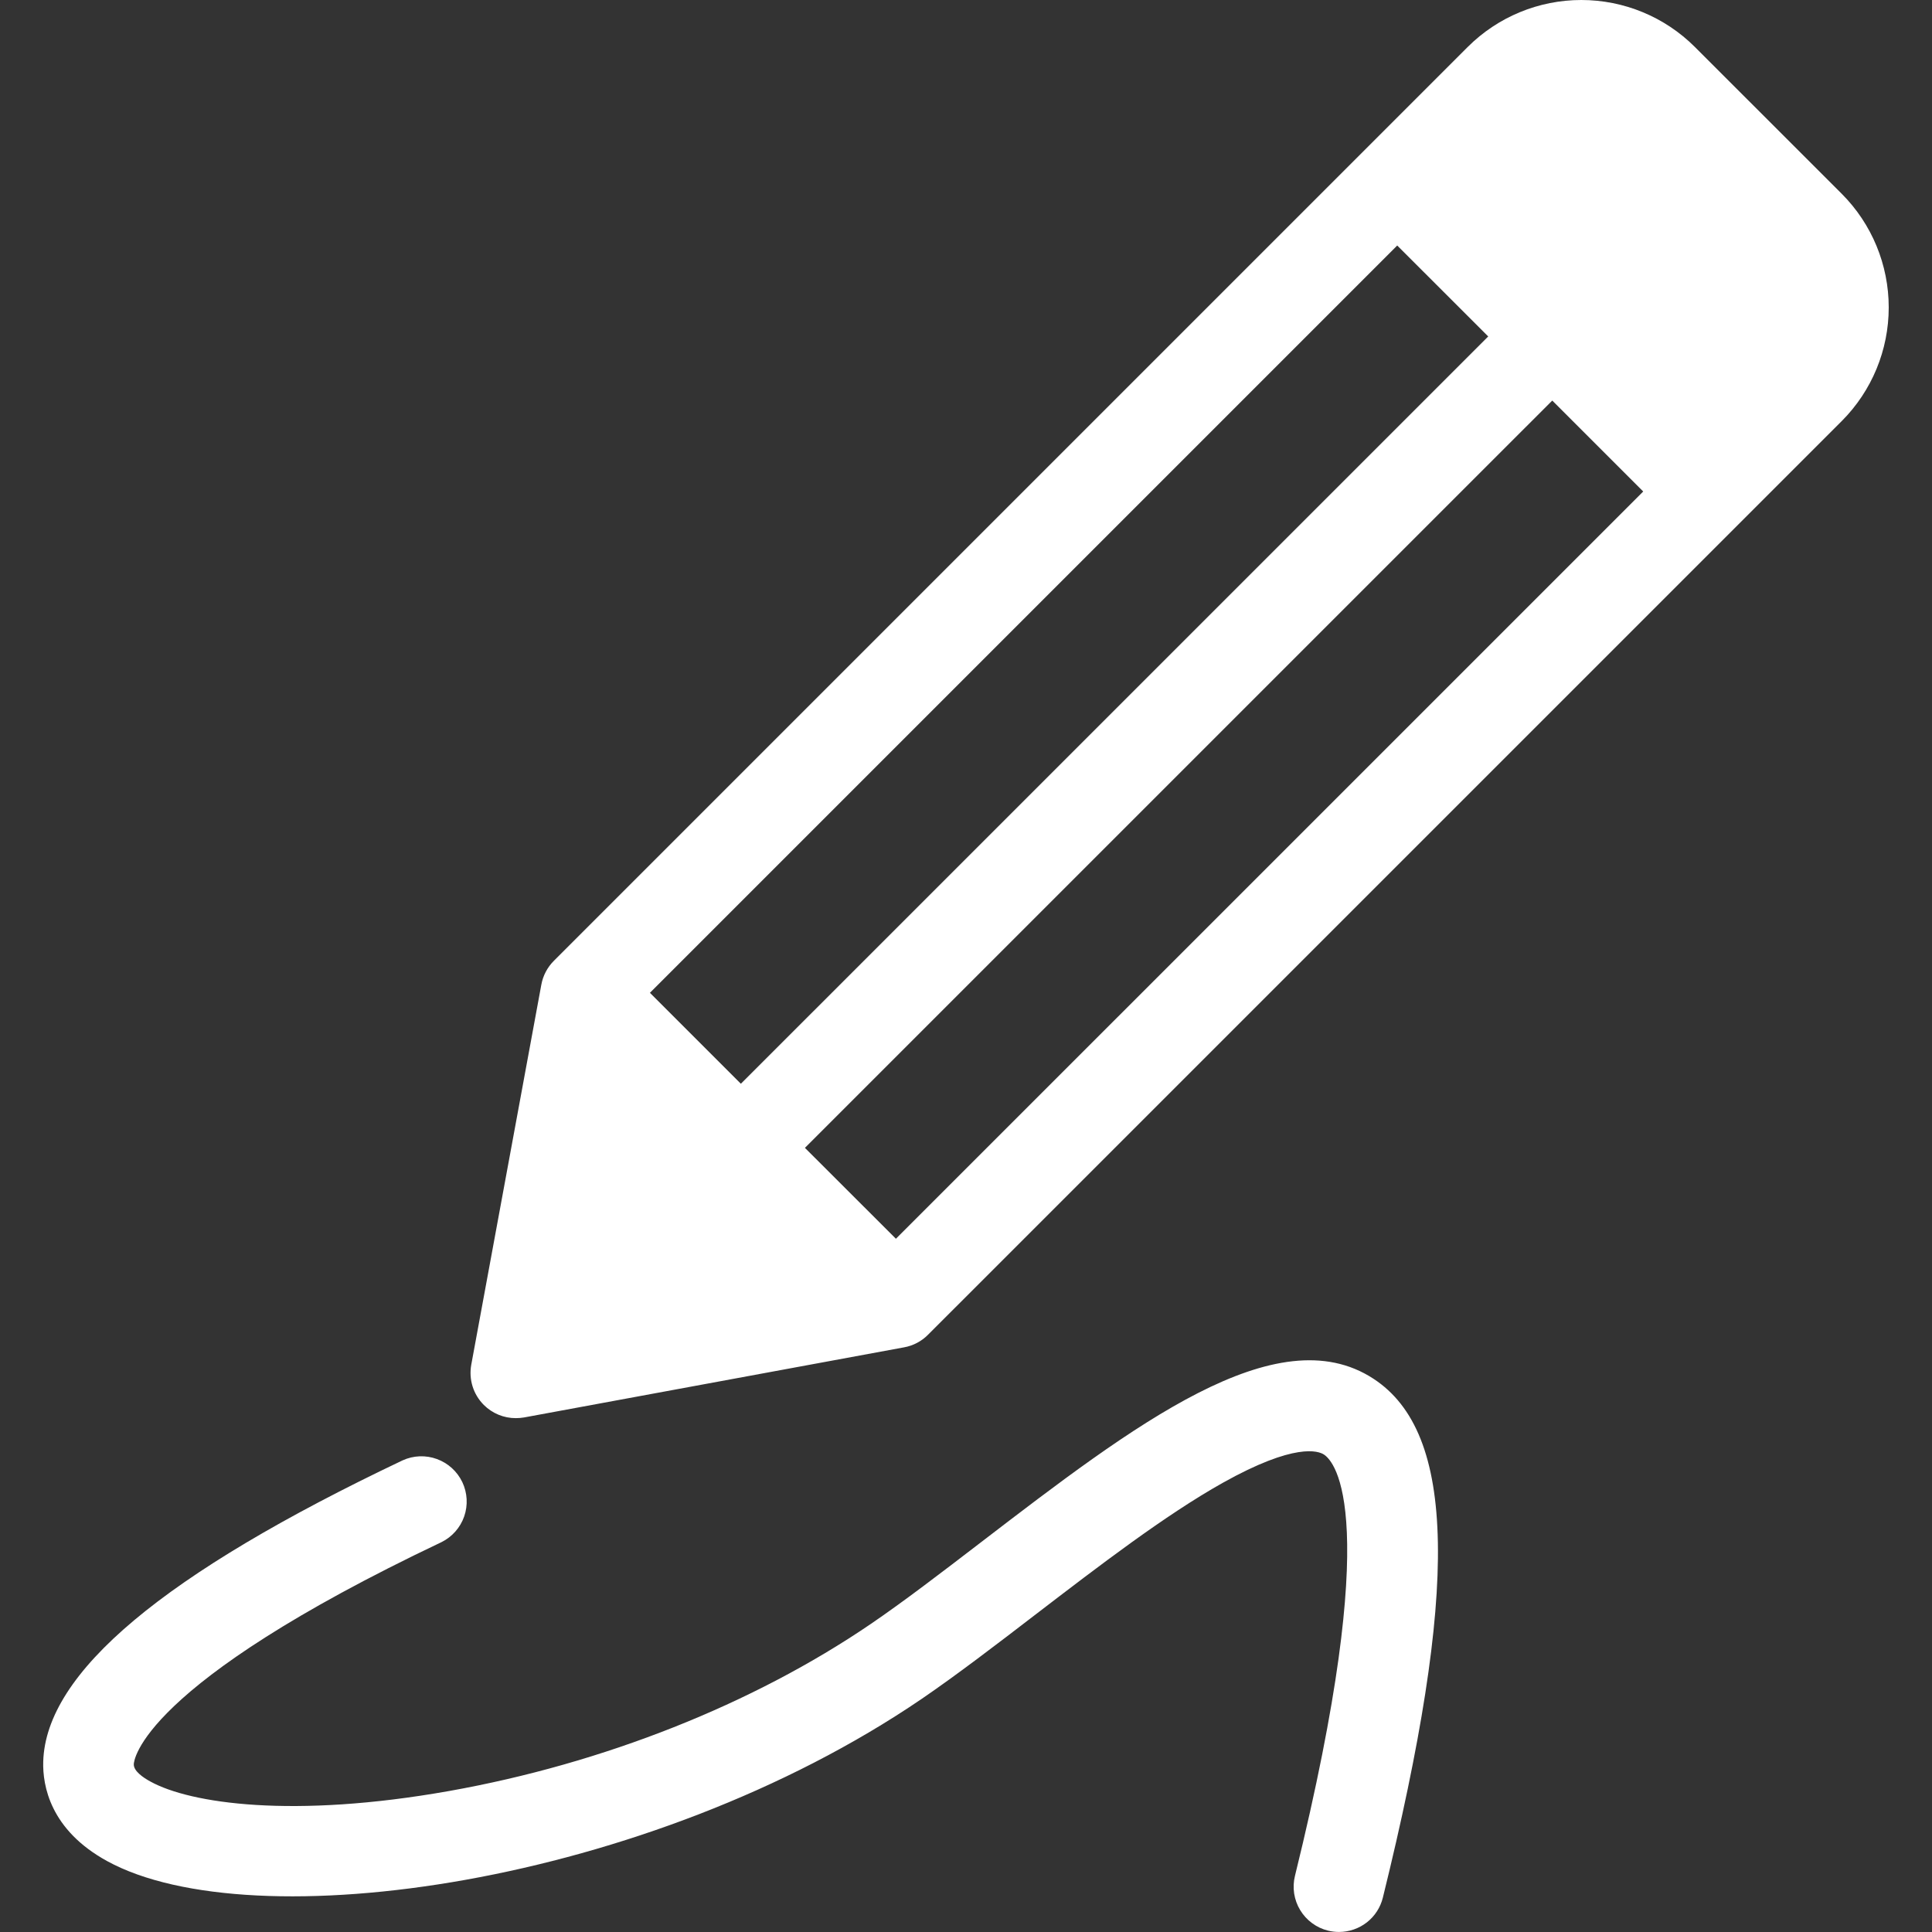 <svg width="40" height="40" viewBox="0 0 40 40" fill="none" xmlns="http://www.w3.org/2000/svg">
<rect x="0" y="0" width="40" height="40" fill="#333333" stroke="none"/>
<g clip-path="url(#clip0_308_3324)">
<path fill-rule="evenodd" clip-rule="evenodd" d="M30.812 6.966L28.928 5.083L13.456 20.555L15.339 22.438L30.812 6.966ZM18.549 25.647L16.665 23.765L32.138 8.293L34.021 10.176L18.549 25.647ZM10.017 29.088C9.909 28.98 9.829 28.848 9.784 28.703C9.739 28.558 9.73 28.405 9.757 28.255L11.208 20.385C11.242 20.199 11.333 20.027 11.467 19.893L30.388 0.972C31.012 0.349 31.858 0 32.739 0C33.621 0 34.466 0.349 35.09 0.972L38.132 4.013C38.755 4.637 39.104 5.483 39.104 6.365C39.104 7.247 38.755 8.092 38.132 8.717L19.212 27.636C19.078 27.771 18.906 27.861 18.719 27.895L10.849 29.347C10.793 29.356 10.736 29.361 10.679 29.361C10.431 29.362 10.193 29.263 10.017 29.088V29.088ZM0.895 36.473C0.881 36.963 1.035 37.885 2.22 38.533C5.217 40.174 13.407 39.039 19.082 35.174C19.816 34.672 20.61 34.064 21.45 33.419C22.764 32.412 24.123 31.37 25.313 30.702C26.81 29.863 27.297 30.04 27.411 30.115C27.634 30.26 28.652 31.366 26.811 38.837C26.781 38.957 26.776 39.081 26.794 39.203C26.813 39.325 26.855 39.442 26.919 39.547C26.983 39.652 27.066 39.744 27.166 39.817C27.265 39.89 27.377 39.943 27.497 39.972C27.571 39.99 27.646 39.999 27.722 39.999C27.931 39.999 28.135 39.929 28.3 39.8C28.465 39.671 28.581 39.49 28.631 39.287C30.211 32.881 30.152 29.668 28.437 28.546C26.434 27.235 23.459 29.517 20.309 31.932C19.49 32.56 18.717 33.153 18.026 33.624C15.588 35.285 12.49 36.512 9.304 37.08C6.054 37.658 3.941 37.338 3.12 36.888C2.958 36.801 2.766 36.666 2.77 36.527C2.771 36.461 2.887 34.9 9.141 31.928C9.361 31.819 9.53 31.628 9.611 31.395C9.691 31.163 9.677 30.908 9.572 30.686C9.466 30.464 9.277 30.292 9.046 30.208C8.815 30.123 8.56 30.133 8.336 30.235C3.382 32.589 0.948 34.629 0.895 36.473Z" fill="white"/>
</g>
<defs>
<clipPath id="clip0_308_3324">
<rect width="40" height="40" fill="white"/>
</clipPath>
</defs>
</svg>
